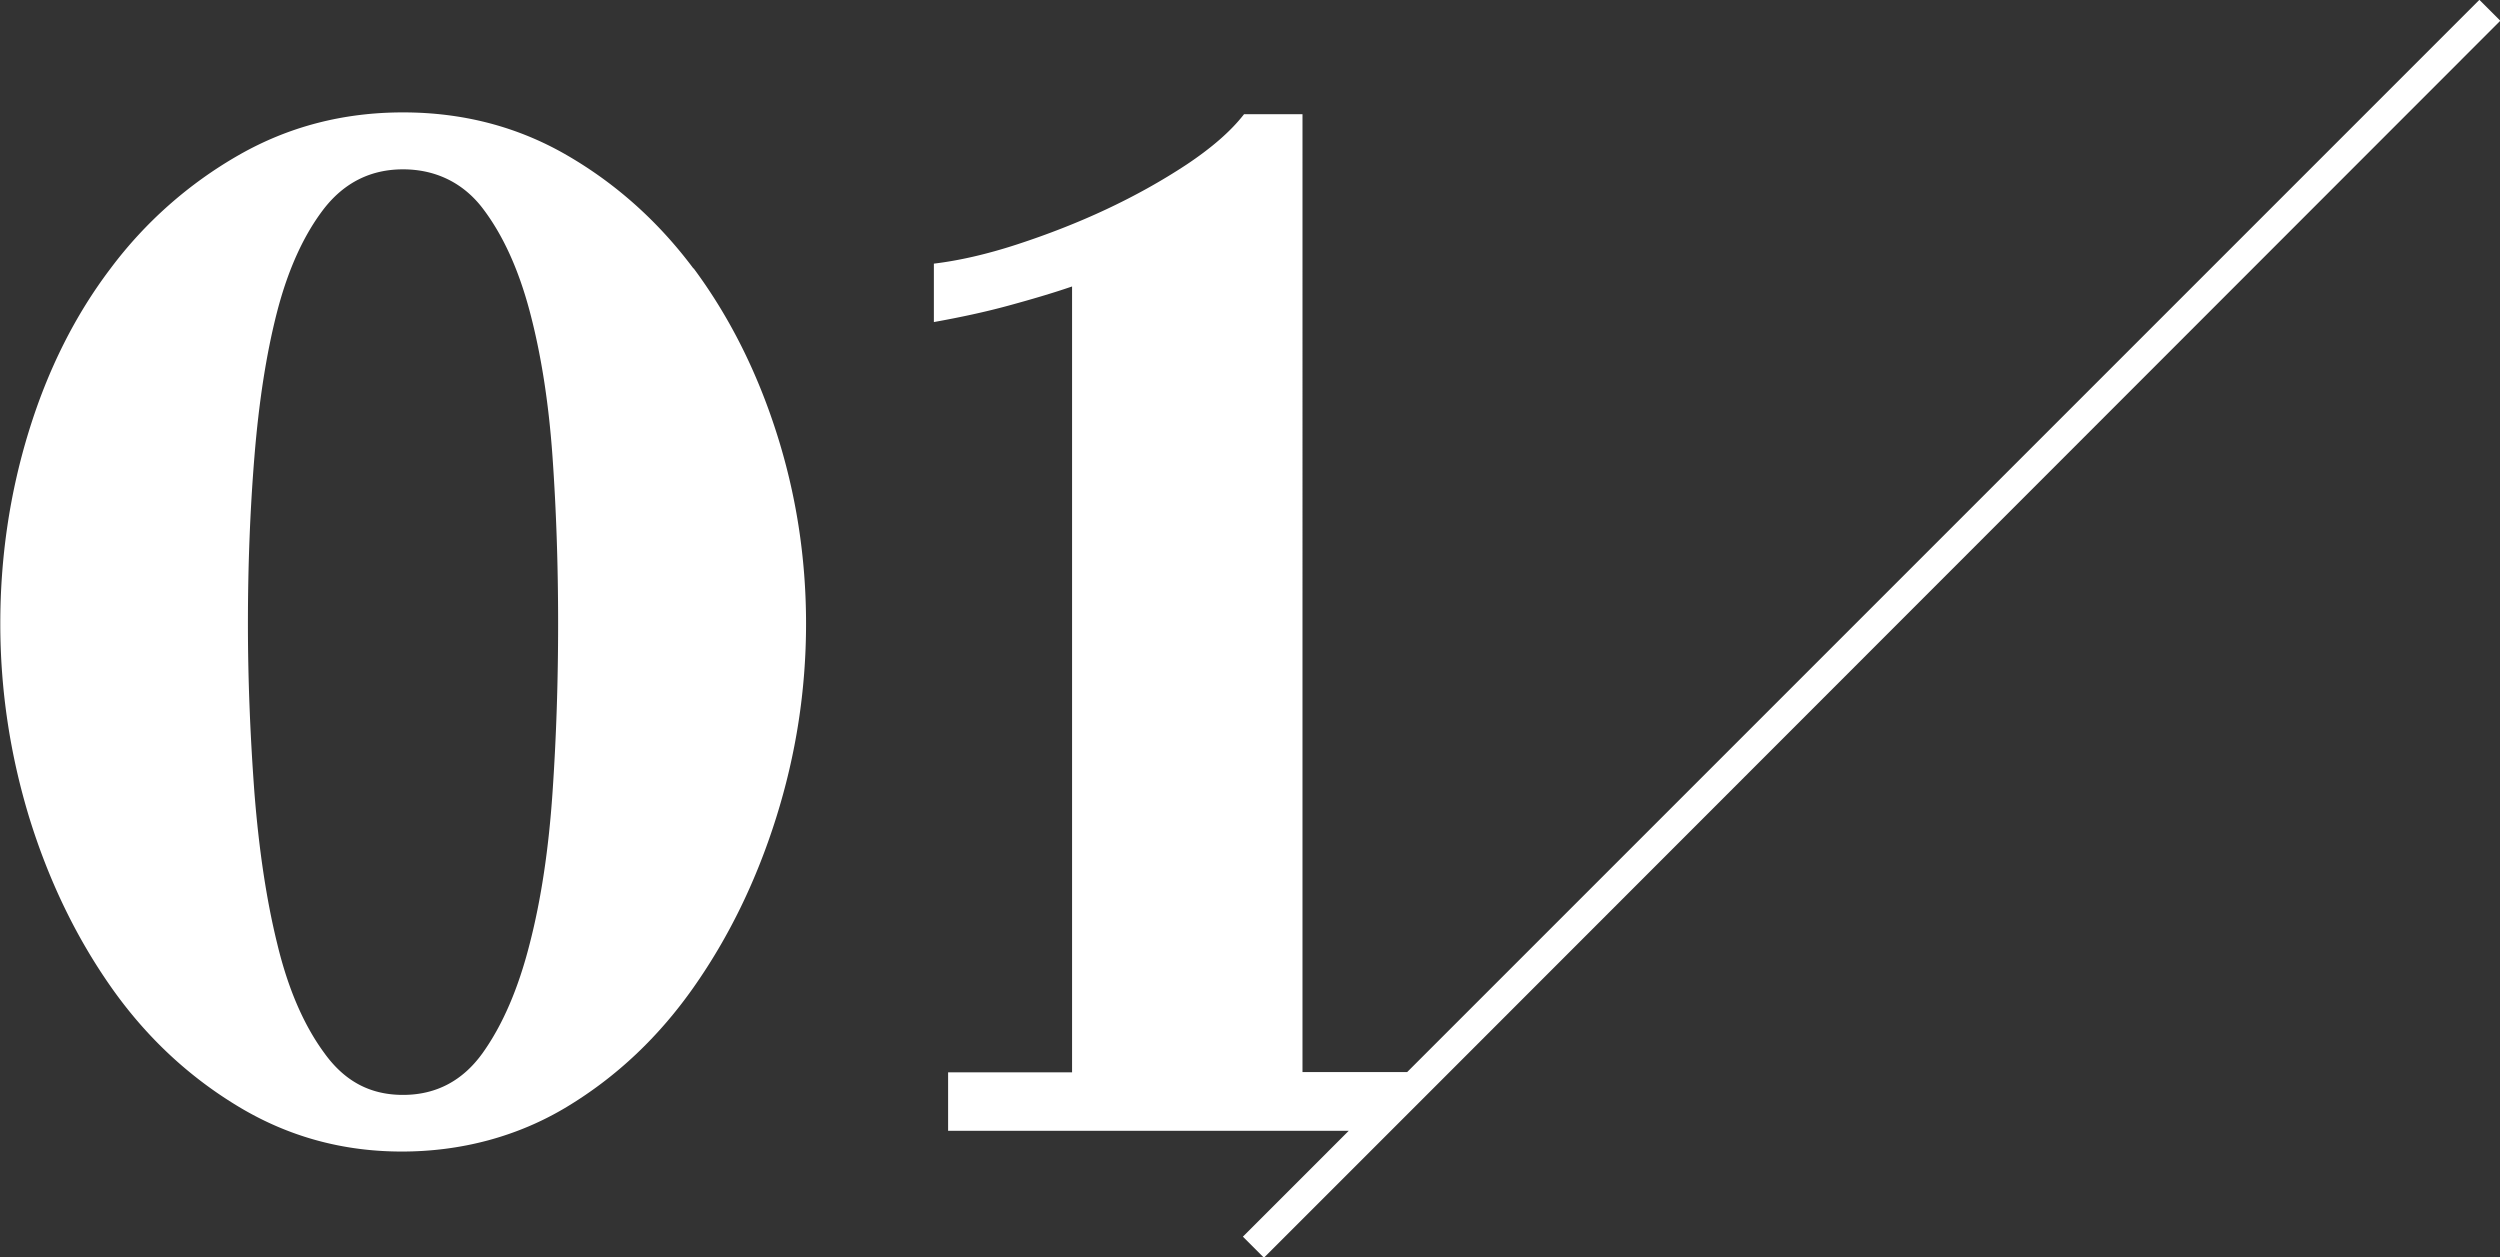 <svg viewBox="0 0 84.3 42.4" id="_レイヤー_2" xmlns="http://www.w3.org/2000/svg"><rect x="0" y="0" width="84.3" height="42.4" fill="#333333" stroke="none"/><defs><style>.cls-2{stroke-width:0;fill:#fff}</style></defs><g id="contents"><path style="stroke-width:0;fill:none" d="M17.86 10.5c-.38-1.42-.91-2.58-1.58-3.46-.67-.88-1.57-1.32-2.69-1.32s-1.98.44-2.66 1.32c-.69.88-1.22 2.03-1.58 3.46-.37 1.42-.62 3.06-.77 4.9s-.22 3.72-.22 5.64.07 3.82.22 5.71c.14 1.89.4 3.58.77 5.09.37 1.5.9 2.73 1.58 3.67.69.94 1.58 1.42 2.66 1.42s2.02-.47 2.69-1.42c.67-.94 1.2-2.17 1.58-3.67.38-1.5.64-3.2.77-5.09.13-1.89.19-3.79.19-5.71s-.06-3.8-.19-5.64-.38-3.47-.77-4.9Z"></path><path class="cls-2" d="M23.38 9.05c-1.18-1.58-2.61-2.86-4.27-3.82s-3.5-1.44-5.52-1.44-3.86.48-5.54 1.44a14.18 14.18 0 0 0-4.32 3.82c-1.2 1.58-2.12 3.42-2.76 5.5-.64 2.08-.96 4.24-.96 6.48s.33 4.42.98 6.55c.66 2.13 1.58 4.03 2.76 5.71 1.18 1.68 2.62 3.02 4.3 4.03 1.68 1.01 3.51 1.51 5.5 1.51s3.9-.5 5.57-1.51 3.09-2.35 4.27-4.03c1.18-1.68 2.11-3.58 2.78-5.71.67-2.13 1.01-4.31 1.01-6.55s-.34-4.4-1.01-6.48c-.67-2.08-1.6-3.91-2.78-5.5Zm-4.75 17.69c-.13 1.89-.38 3.58-.77 5.09-.38 1.5-.91 2.73-1.58 3.67s-1.57 1.42-2.69 1.42-1.98-.47-2.66-1.42c-.69-.94-1.22-2.17-1.58-3.67-.37-1.5-.62-3.2-.77-5.09-.14-1.89-.22-3.79-.22-5.71s.07-3.8.22-5.64.4-3.47.77-4.9c.37-1.42.9-2.58 1.58-3.46.69-.88 1.58-1.32 2.66-1.32s2.02.44 2.69 1.32c.67.88 1.2 2.03 1.58 3.46s.64 3.06.77 4.9.19 3.72.19 5.64-.06 3.82-.19 5.71ZM83.6 0 47.45 36.15h-3.53V3.85h-1.97c-.45.58-1.1 1.14-1.94 1.7-.85.56-1.75 1.06-2.71 1.51s-1.96.84-3 1.18-1.98.55-2.81.65v1.97c.89-.16 1.73-.34 2.5-.55.77-.21 1.49-.42 2.16-.65v26.5h-4.18v1.97h13.51l-3.57 3.57.36.36.35.35 4.28-4.28 1.2-1.2L83.6 1.41l.71-.71-.71-.71Z"></path></g></svg>